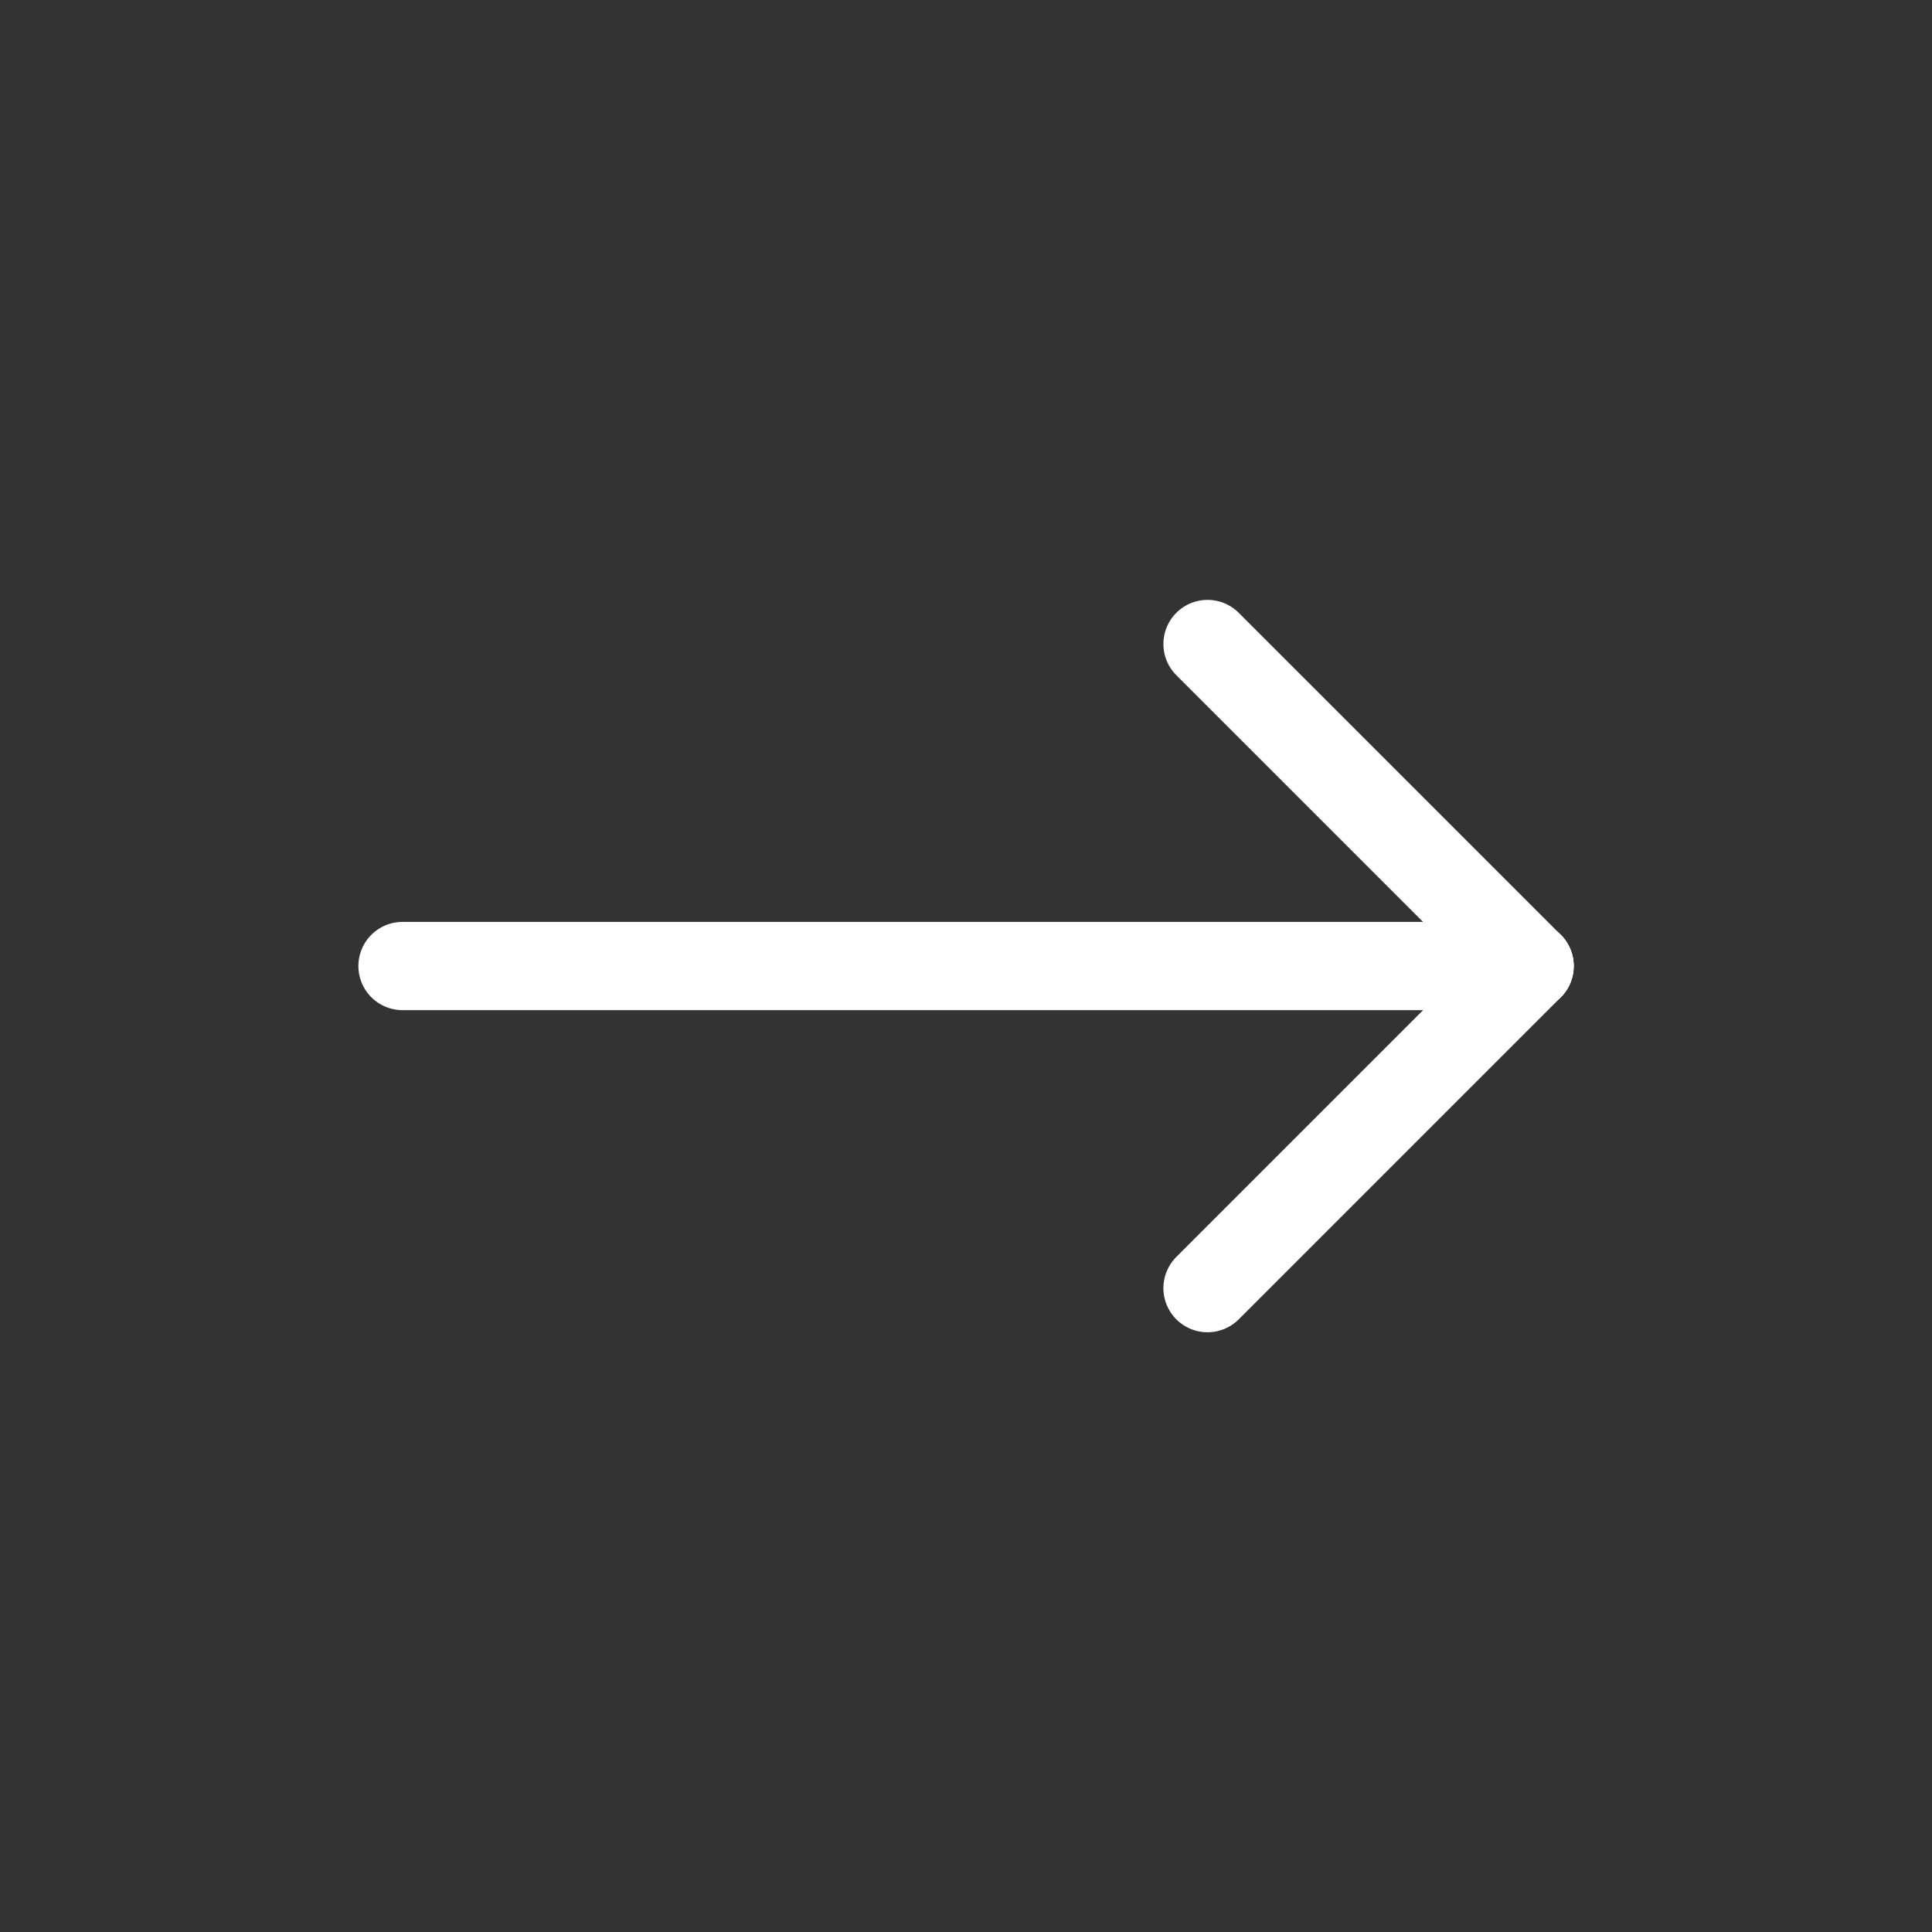<svg id="arrow-narrow-right" xmlns="http://www.w3.org/2000/svg" width="43.785" height="43.785" viewBox="0 0 43.785 43.785">
  <rect x="0" y="0" width="43.785" height="43.785" fill="#333333" stroke="none"/>
  <path id="パス_710" data-name="パス 710" d="M43.785,0H0V43.785H43.785Z" fill="none"/>
  <path id="パス_711" data-name="パス 711" d="M30.541,12H5" transform="translate(4.122 9.893)" fill="none" stroke="#fff" stroke-linecap="round" stroke-linejoin="round" stroke-width="2"/>
  <path id="パス_712" data-name="パス 712" d="M12.3,12,5,19.3" transform="translate(22.366 9.893)" fill="none" stroke="#fff" stroke-linecap="round" stroke-linejoin="round" stroke-width="2"/>
  <path id="パス_713" data-name="パス 713" d="M12.3,15.3,5,8" transform="translate(22.366 6.595)" fill="none" stroke="#fff" stroke-linecap="round" stroke-linejoin="round" stroke-width="2"/>
</svg>
